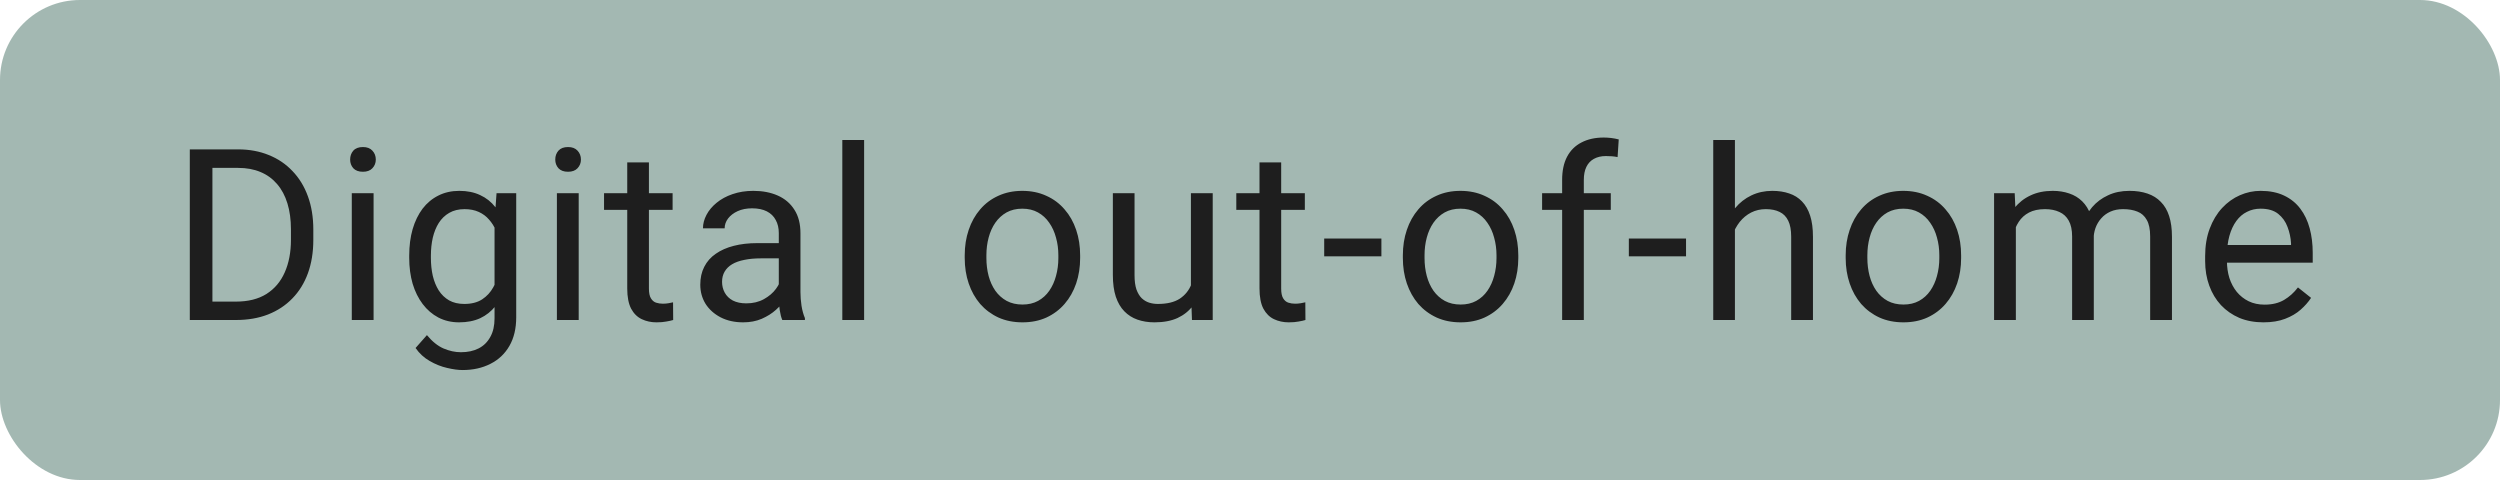 <svg width="125" height="24" viewBox="0 0 125 24" fill="none" xmlns="http://www.w3.org/2000/svg">
<rect width="125" height="24" rx="4" fill="#A3B8B2"/>
<path d="M11.799 16H10.018L10.029 15.08H11.799C12.408 15.08 12.916 14.953 13.322 14.699C13.729 14.441 14.033 14.082 14.236 13.621C14.443 13.156 14.547 12.613 14.547 11.992V11.471C14.547 10.982 14.488 10.549 14.371 10.17C14.254 9.787 14.082 9.465 13.855 9.203C13.629 8.938 13.352 8.736 13.023 8.6C12.699 8.463 12.326 8.395 11.904 8.395H9.982V7.469H11.904C12.463 7.469 12.973 7.562 13.434 7.75C13.895 7.934 14.291 8.201 14.623 8.553C14.959 8.9 15.217 9.322 15.396 9.818C15.576 10.31 15.666 10.865 15.666 11.482V11.992C15.666 12.609 15.576 13.166 15.396 13.662C15.217 14.154 14.957 14.574 14.617 14.922C14.281 15.27 13.875 15.537 13.398 15.725C12.926 15.908 12.393 16 11.799 16ZM10.621 7.469V16H9.49V7.469H10.621ZM18.679 9.66V16H17.589V9.66H18.679ZM17.507 7.979C17.507 7.803 17.56 7.654 17.665 7.533C17.775 7.412 17.935 7.352 18.146 7.352C18.353 7.352 18.511 7.412 18.62 7.533C18.734 7.654 18.79 7.803 18.79 7.979C18.79 8.146 18.734 8.291 18.62 8.412C18.511 8.529 18.353 8.588 18.146 8.588C17.935 8.588 17.775 8.529 17.665 8.412C17.56 8.291 17.507 8.146 17.507 7.979ZM24.827 9.66H25.811V15.865C25.811 16.424 25.698 16.9 25.471 17.295C25.244 17.689 24.928 17.988 24.522 18.191C24.119 18.398 23.655 18.502 23.127 18.502C22.909 18.502 22.651 18.467 22.354 18.396C22.061 18.33 21.772 18.215 21.487 18.051C21.206 17.891 20.969 17.674 20.778 17.4L21.346 16.756C21.612 17.076 21.889 17.299 22.178 17.424C22.471 17.549 22.76 17.611 23.045 17.611C23.389 17.611 23.686 17.547 23.936 17.418C24.186 17.289 24.379 17.098 24.516 16.844C24.657 16.594 24.727 16.285 24.727 15.918V11.055L24.827 9.66ZM20.461 12.9V12.777C20.461 12.293 20.518 11.854 20.631 11.459C20.748 11.06 20.915 10.719 21.129 10.434C21.348 10.148 21.612 9.93 21.92 9.777C22.229 9.621 22.577 9.543 22.963 9.543C23.362 9.543 23.709 9.613 24.006 9.754C24.307 9.891 24.561 10.092 24.768 10.357C24.979 10.619 25.145 10.935 25.266 11.307C25.387 11.678 25.471 12.098 25.518 12.566V13.105C25.475 13.57 25.391 13.988 25.266 14.359C25.145 14.73 24.979 15.047 24.768 15.309C24.561 15.57 24.307 15.771 24.006 15.912C23.706 16.049 23.354 16.117 22.952 16.117C22.573 16.117 22.229 16.037 21.92 15.877C21.616 15.717 21.354 15.492 21.135 15.203C20.916 14.914 20.748 14.574 20.631 14.184C20.518 13.789 20.461 13.361 20.461 12.9ZM21.545 12.777V12.9C21.545 13.217 21.577 13.514 21.639 13.791C21.706 14.068 21.805 14.312 21.938 14.523C22.075 14.734 22.248 14.9 22.459 15.021C22.67 15.139 22.922 15.197 23.215 15.197C23.575 15.197 23.872 15.121 24.106 14.969C24.34 14.816 24.526 14.615 24.663 14.365C24.803 14.115 24.913 13.844 24.991 13.551V12.139C24.948 11.924 24.881 11.717 24.791 11.518C24.706 11.315 24.592 11.135 24.452 10.979C24.315 10.818 24.145 10.691 23.942 10.598C23.739 10.504 23.5 10.457 23.227 10.457C22.93 10.457 22.674 10.52 22.459 10.645C22.248 10.766 22.075 10.934 21.938 11.148C21.805 11.359 21.706 11.605 21.639 11.887C21.577 12.164 21.545 12.461 21.545 12.777ZM28.935 9.66V16H27.845V9.66H28.935ZM27.763 7.979C27.763 7.803 27.816 7.654 27.922 7.533C28.031 7.412 28.191 7.352 28.402 7.352C28.609 7.352 28.767 7.412 28.877 7.533C28.99 7.654 29.047 7.803 29.047 7.979C29.047 8.146 28.99 8.291 28.877 8.412C28.767 8.529 28.609 8.588 28.402 8.588C28.191 8.588 28.031 8.529 27.922 8.412C27.816 8.291 27.763 8.146 27.763 7.979ZM33.63 9.66V10.492H30.202V9.66H33.63ZM31.362 8.119H32.446V14.43C32.446 14.645 32.479 14.807 32.546 14.916C32.612 15.025 32.698 15.098 32.803 15.133C32.909 15.168 33.022 15.185 33.143 15.185C33.233 15.185 33.327 15.178 33.425 15.162C33.526 15.143 33.602 15.127 33.653 15.115L33.659 16C33.573 16.027 33.46 16.053 33.319 16.076C33.182 16.104 33.016 16.117 32.821 16.117C32.556 16.117 32.311 16.064 32.089 15.959C31.866 15.854 31.688 15.678 31.555 15.432C31.427 15.182 31.362 14.846 31.362 14.424V8.119ZM38.94 14.916V11.652C38.94 11.402 38.889 11.185 38.787 11.002C38.69 10.815 38.541 10.67 38.342 10.568C38.143 10.467 37.897 10.416 37.603 10.416C37.33 10.416 37.09 10.463 36.883 10.557C36.68 10.65 36.52 10.773 36.402 10.926C36.289 11.078 36.232 11.242 36.232 11.418H35.148C35.148 11.191 35.207 10.967 35.324 10.744C35.441 10.521 35.609 10.32 35.828 10.141C36.051 9.957 36.316 9.812 36.625 9.707C36.938 9.598 37.285 9.543 37.668 9.543C38.129 9.543 38.535 9.621 38.887 9.777C39.242 9.934 39.52 10.17 39.719 10.486C39.922 10.799 40.023 11.191 40.023 11.664V14.617C40.023 14.828 40.041 15.053 40.076 15.291C40.115 15.529 40.172 15.734 40.246 15.906V16H39.115C39.06 15.875 39.018 15.709 38.986 15.502C38.955 15.291 38.94 15.096 38.94 14.916ZM39.127 12.156L39.139 12.918H38.043C37.734 12.918 37.459 12.943 37.217 12.994C36.975 13.041 36.772 13.113 36.607 13.211C36.443 13.309 36.318 13.432 36.232 13.58C36.147 13.725 36.103 13.895 36.103 14.09C36.103 14.289 36.148 14.471 36.238 14.635C36.328 14.799 36.463 14.93 36.643 15.027C36.826 15.121 37.051 15.168 37.316 15.168C37.648 15.168 37.941 15.098 38.195 14.957C38.449 14.816 38.65 14.645 38.799 14.441C38.951 14.238 39.033 14.041 39.045 13.85L39.508 14.371C39.48 14.535 39.406 14.717 39.285 14.916C39.164 15.115 39.002 15.307 38.799 15.49C38.6 15.67 38.361 15.82 38.084 15.941C37.81 16.059 37.502 16.117 37.158 16.117C36.728 16.117 36.352 16.033 36.027 15.865C35.707 15.697 35.457 15.473 35.277 15.191C35.102 14.906 35.014 14.588 35.014 14.236C35.014 13.896 35.08 13.598 35.213 13.34C35.346 13.078 35.537 12.861 35.787 12.69C36.037 12.514 36.338 12.381 36.69 12.291C37.041 12.201 37.434 12.156 37.867 12.156H39.127ZM43.206 7V16H42.116V7H43.206ZM48.236 12.9V12.766C48.236 12.309 48.302 11.885 48.435 11.494C48.568 11.1 48.759 10.758 49.009 10.469C49.259 10.176 49.562 9.949 49.918 9.789C50.273 9.625 50.672 9.543 51.113 9.543C51.558 9.543 51.959 9.625 52.314 9.789C52.673 9.949 52.978 10.176 53.228 10.469C53.482 10.758 53.675 11.1 53.808 11.494C53.941 11.885 54.007 12.309 54.007 12.766V12.9C54.007 13.357 53.941 13.781 53.808 14.172C53.675 14.562 53.482 14.904 53.228 15.197C52.978 15.486 52.675 15.713 52.32 15.877C51.968 16.037 51.57 16.117 51.125 16.117C50.679 16.117 50.279 16.037 49.923 15.877C49.568 15.713 49.263 15.486 49.009 15.197C48.759 14.904 48.568 14.562 48.435 14.172C48.302 13.781 48.236 13.357 48.236 12.9ZM49.32 12.766V12.9C49.32 13.217 49.357 13.516 49.431 13.797C49.505 14.074 49.617 14.32 49.765 14.535C49.918 14.75 50.107 14.92 50.334 15.045C50.56 15.166 50.824 15.227 51.125 15.227C51.422 15.227 51.681 15.166 51.904 15.045C52.13 14.92 52.318 14.75 52.466 14.535C52.615 14.32 52.726 14.074 52.8 13.797C52.879 13.516 52.918 13.217 52.918 12.9V12.766C52.918 12.453 52.879 12.158 52.8 11.881C52.726 11.6 52.613 11.352 52.461 11.137C52.312 10.918 52.125 10.746 51.898 10.621C51.675 10.496 51.414 10.434 51.113 10.434C50.816 10.434 50.554 10.496 50.328 10.621C50.105 10.746 49.918 10.918 49.765 11.137C49.617 11.352 49.505 11.6 49.431 11.881C49.357 12.158 49.32 12.453 49.32 12.766ZM59.546 14.535V9.66H60.636V16H59.598L59.546 14.535ZM59.751 13.199L60.202 13.188C60.202 13.609 60.157 14 60.067 14.359C59.981 14.715 59.841 15.023 59.645 15.285C59.45 15.547 59.194 15.752 58.878 15.9C58.561 16.045 58.177 16.117 57.723 16.117C57.415 16.117 57.132 16.072 56.874 15.982C56.62 15.893 56.401 15.754 56.218 15.566C56.034 15.379 55.891 15.135 55.79 14.834C55.692 14.533 55.643 14.172 55.643 13.75V9.66H56.727V13.762C56.727 14.047 56.759 14.283 56.821 14.471C56.888 14.654 56.975 14.801 57.085 14.91C57.198 15.016 57.323 15.09 57.46 15.133C57.6 15.176 57.745 15.197 57.893 15.197C58.354 15.197 58.719 15.109 58.989 14.934C59.259 14.754 59.452 14.514 59.569 14.213C59.69 13.908 59.751 13.57 59.751 13.199ZM65.242 9.66V10.492H61.815V9.66H65.242ZM62.975 8.119H64.059V14.43C64.059 14.645 64.092 14.807 64.158 14.916C64.225 15.025 64.311 15.098 64.416 15.133C64.522 15.168 64.635 15.185 64.756 15.185C64.846 15.185 64.939 15.178 65.037 15.162C65.139 15.143 65.215 15.127 65.266 15.115L65.272 16C65.186 16.027 65.072 16.053 64.932 16.076C64.795 16.104 64.629 16.117 64.434 16.117C64.168 16.117 63.924 16.064 63.701 15.959C63.478 15.854 63.301 15.678 63.168 15.432C63.039 15.182 62.975 14.846 62.975 14.424V8.119ZM69.07 11.928V12.818H66.21V11.928H69.07ZM70.143 12.9V12.766C70.143 12.309 70.209 11.885 70.342 11.494C70.475 11.1 70.666 10.758 70.916 10.469C71.166 10.176 71.469 9.949 71.825 9.789C72.18 9.625 72.579 9.543 73.02 9.543C73.465 9.543 73.866 9.625 74.221 9.789C74.581 9.949 74.885 10.176 75.135 10.469C75.389 10.758 75.582 11.1 75.715 11.494C75.848 11.885 75.915 12.309 75.915 12.766V12.9C75.915 13.357 75.848 13.781 75.715 14.172C75.582 14.562 75.389 14.904 75.135 15.197C74.885 15.486 74.582 15.713 74.227 15.877C73.875 16.037 73.477 16.117 73.032 16.117C72.586 16.117 72.186 16.037 71.831 15.877C71.475 15.713 71.17 15.486 70.916 15.197C70.666 14.904 70.475 14.562 70.342 14.172C70.209 13.781 70.143 13.357 70.143 12.9ZM71.227 12.766V12.9C71.227 13.217 71.264 13.516 71.338 13.797C71.412 14.074 71.524 14.32 71.672 14.535C71.825 14.75 72.014 14.92 72.241 15.045C72.467 15.166 72.731 15.227 73.032 15.227C73.329 15.227 73.588 15.166 73.811 15.045C74.037 14.92 74.225 14.75 74.373 14.535C74.522 14.32 74.633 14.074 74.707 13.797C74.785 13.516 74.825 13.217 74.825 12.9V12.766C74.825 12.453 74.785 12.158 74.707 11.881C74.633 11.6 74.52 11.352 74.368 11.137C74.219 10.918 74.032 10.746 73.805 10.621C73.582 10.496 73.321 10.434 73.02 10.434C72.723 10.434 72.461 10.496 72.235 10.621C72.012 10.746 71.825 10.918 71.672 11.137C71.524 11.352 71.412 11.6 71.338 11.881C71.264 12.158 71.227 12.453 71.227 12.766ZM79.191 16H78.107V8.992C78.107 8.535 78.189 8.15 78.353 7.838C78.521 7.521 78.761 7.283 79.074 7.123C79.386 6.959 79.757 6.877 80.187 6.877C80.312 6.877 80.437 6.885 80.562 6.9C80.691 6.916 80.816 6.939 80.937 6.971L80.879 7.855C80.796 7.836 80.703 7.822 80.597 7.814C80.496 7.807 80.394 7.803 80.293 7.803C80.062 7.803 79.863 7.85 79.695 7.943C79.531 8.033 79.406 8.166 79.32 8.342C79.234 8.518 79.191 8.734 79.191 8.992V16ZM80.539 9.66V10.492H77.105V9.66H80.539ZM84.302 11.928V12.818H81.442V11.928H84.302ZM86.746 7V16H85.662V7H86.746ZM86.488 12.59L86.037 12.572C86.041 12.139 86.106 11.738 86.231 11.371C86.356 11 86.531 10.678 86.758 10.404C86.984 10.131 87.254 9.92 87.566 9.771C87.883 9.619 88.232 9.543 88.615 9.543C88.928 9.543 89.209 9.586 89.459 9.672C89.709 9.754 89.922 9.887 90.098 10.07C90.277 10.254 90.414 10.492 90.508 10.785C90.602 11.074 90.648 11.428 90.648 11.846V16H89.559V11.834C89.559 11.502 89.51 11.236 89.412 11.037C89.314 10.834 89.172 10.688 88.984 10.598C88.797 10.504 88.566 10.457 88.293 10.457C88.023 10.457 87.777 10.514 87.555 10.627C87.336 10.74 87.147 10.896 86.986 11.096C86.83 11.295 86.707 11.523 86.617 11.781C86.531 12.035 86.488 12.305 86.488 12.59ZM92.284 12.9V12.766C92.284 12.309 92.351 11.885 92.484 11.494C92.616 11.1 92.808 10.758 93.058 10.469C93.308 10.176 93.611 9.949 93.966 9.789C94.322 9.625 94.72 9.543 95.161 9.543C95.607 9.543 96.007 9.625 96.362 9.789C96.722 9.949 97.027 10.176 97.277 10.469C97.531 10.758 97.724 11.1 97.857 11.494C97.99 11.885 98.056 12.309 98.056 12.766V12.9C98.056 13.357 97.99 13.781 97.857 14.172C97.724 14.562 97.531 14.904 97.277 15.197C97.027 15.486 96.724 15.713 96.368 15.877C96.017 16.037 95.618 16.117 95.173 16.117C94.728 16.117 94.327 16.037 93.972 15.877C93.616 15.713 93.312 15.486 93.058 15.197C92.808 14.904 92.616 14.562 92.484 14.172C92.351 13.781 92.284 13.357 92.284 12.9ZM93.368 12.766V12.9C93.368 13.217 93.406 13.516 93.48 13.797C93.554 14.074 93.665 14.32 93.814 14.535C93.966 14.75 94.156 14.92 94.382 15.045C94.609 15.166 94.872 15.227 95.173 15.227C95.47 15.227 95.73 15.166 95.952 15.045C96.179 14.92 96.366 14.75 96.515 14.535C96.663 14.32 96.775 14.074 96.849 13.797C96.927 13.516 96.966 13.217 96.966 12.9V12.766C96.966 12.453 96.927 12.158 96.849 11.881C96.775 11.6 96.661 11.352 96.509 11.137C96.361 10.918 96.173 10.746 95.947 10.621C95.724 10.496 95.462 10.434 95.161 10.434C94.865 10.434 94.603 10.496 94.376 10.621C94.153 10.746 93.966 10.918 93.814 11.137C93.665 11.352 93.554 11.6 93.48 11.881C93.406 12.158 93.368 12.453 93.368 12.766ZM100.793 10.92V16H99.704V9.66H100.735L100.793 10.92ZM100.571 12.59L100.067 12.572C100.071 12.139 100.127 11.738 100.237 11.371C100.346 11 100.508 10.678 100.723 10.404C100.938 10.131 101.205 9.92 101.526 9.771C101.846 9.619 102.217 9.543 102.639 9.543C102.936 9.543 103.209 9.586 103.459 9.672C103.709 9.754 103.926 9.885 104.11 10.065C104.293 10.244 104.436 10.475 104.537 10.756C104.639 11.037 104.69 11.377 104.69 11.775V16H103.606V11.828C103.606 11.496 103.549 11.23 103.436 11.031C103.327 10.832 103.17 10.688 102.967 10.598C102.764 10.504 102.526 10.457 102.252 10.457C101.932 10.457 101.664 10.514 101.45 10.627C101.235 10.74 101.063 10.896 100.934 11.096C100.805 11.295 100.711 11.523 100.653 11.781C100.598 12.035 100.571 12.305 100.571 12.59ZM104.678 11.992L103.952 12.215C103.955 11.867 104.012 11.533 104.121 11.213C104.235 10.893 104.397 10.607 104.608 10.357C104.823 10.107 105.086 9.91 105.399 9.766C105.711 9.617 106.069 9.543 106.471 9.543C106.811 9.543 107.112 9.588 107.373 9.678C107.639 9.768 107.862 9.906 108.041 10.094C108.225 10.277 108.364 10.514 108.457 10.803C108.551 11.092 108.598 11.435 108.598 11.834V16H107.508V11.822C107.508 11.467 107.452 11.191 107.338 10.996C107.229 10.797 107.073 10.658 106.87 10.58C106.67 10.498 106.432 10.457 106.155 10.457C105.916 10.457 105.705 10.498 105.522 10.58C105.338 10.662 105.184 10.775 105.059 10.92C104.934 11.06 104.838 11.223 104.772 11.406C104.709 11.59 104.678 11.785 104.678 11.992ZM113.17 16.117C112.728 16.117 112.328 16.043 111.968 15.895C111.613 15.742 111.306 15.529 111.048 15.256C110.795 14.982 110.599 14.658 110.463 14.283C110.326 13.908 110.257 13.498 110.257 13.053V12.807C110.257 12.291 110.334 11.832 110.486 11.43C110.638 11.023 110.845 10.68 111.107 10.398C111.369 10.117 111.666 9.904 111.998 9.76C112.33 9.615 112.673 9.543 113.029 9.543C113.482 9.543 113.873 9.621 114.201 9.777C114.533 9.934 114.804 10.152 115.015 10.434C115.226 10.711 115.382 11.039 115.484 11.418C115.586 11.793 115.636 12.203 115.636 12.648V13.135H110.902V12.25H114.552V12.168C114.537 11.887 114.478 11.613 114.377 11.348C114.279 11.082 114.123 10.863 113.908 10.691C113.693 10.52 113.4 10.434 113.029 10.434C112.783 10.434 112.556 10.486 112.349 10.592C112.142 10.693 111.964 10.846 111.816 11.049C111.668 11.252 111.552 11.5 111.47 11.793C111.388 12.086 111.347 12.424 111.347 12.807V13.053C111.347 13.354 111.388 13.637 111.47 13.902C111.556 14.164 111.679 14.395 111.839 14.594C112.004 14.793 112.201 14.949 112.431 15.062C112.666 15.176 112.931 15.232 113.228 15.232C113.611 15.232 113.935 15.154 114.201 14.998C114.466 14.842 114.699 14.633 114.898 14.371L115.554 14.893C115.418 15.1 115.244 15.297 115.033 15.484C114.822 15.672 114.562 15.824 114.254 15.941C113.949 16.059 113.588 16.117 113.17 16.117Z" fill="#1E1E1E"/>
</svg>
